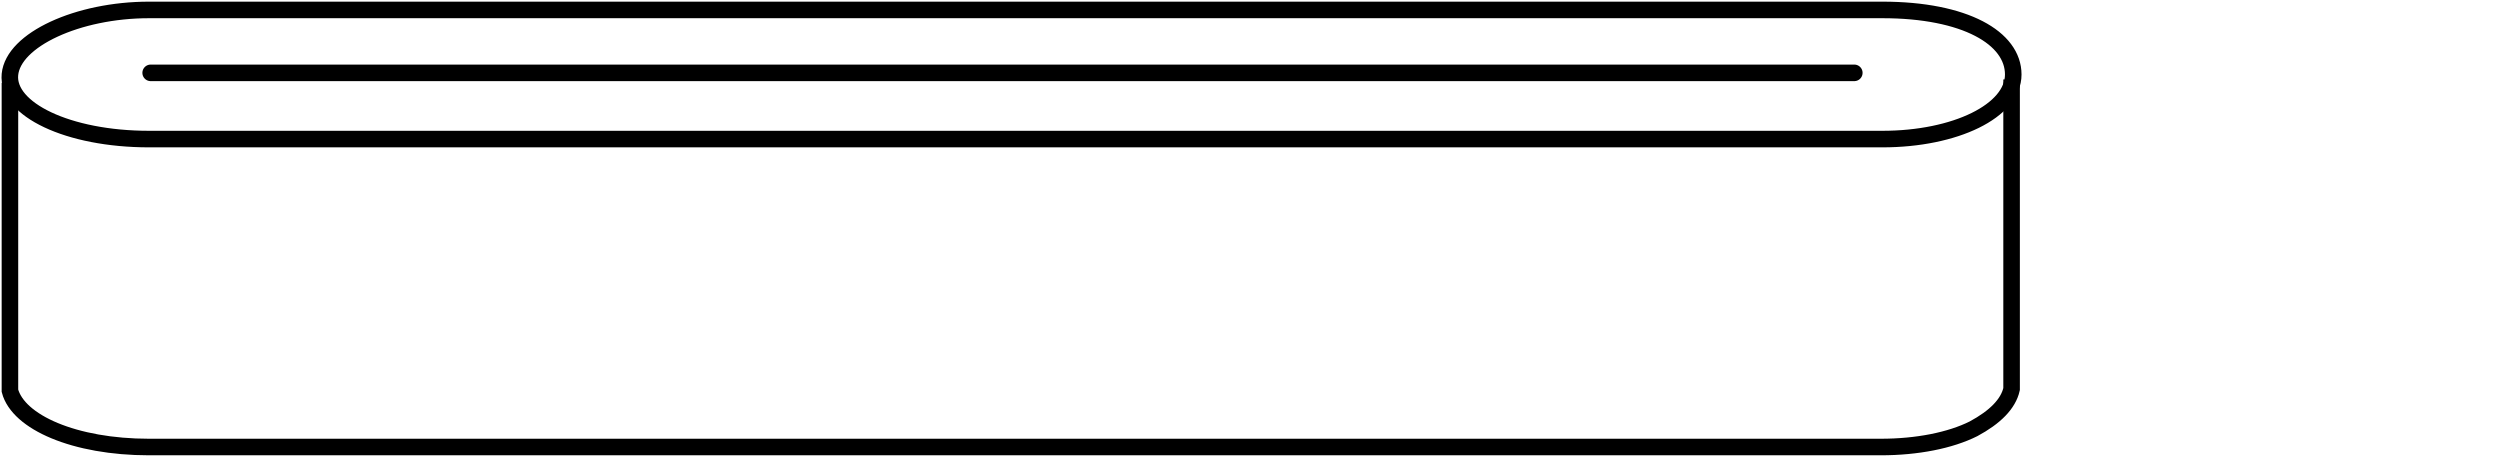 <svg viewBox="0 0 151 27.7" version="1.1" xmlns="http://www.w3.org/2000/svg" id="Layer_1">
  
  <defs>
    <style>
      .st0 {
        stroke-linecap: round;
      }

      .st0, .st1 {
        fill: none;
        stroke: #000;
        stroke-miterlimit: 10;
      }
    </style>
  </defs>
  <path d="M113.7,8.4H9C4.1,8.4.4,6.6.6,4.5S4.7.6,9,.6h104.7c5,0,7.9,1.7,7.9,3.9h0c0,2.2-3.5,3.9-7.9,3.9Z" class="st1"></path>
  <line y2="4.1" x2="121.5" y1="4.1" x1="121.5" class="st1"></line>
  <path d="M121.5,4.8h0v18.7c-.2.9-1,1.7-2.3,2.4-1.4.7-3.4,1.1-5.6,1.1H9c-4.5,0-7.9-1.5-8.4-3.4V5" class="st1"></path>
  <line y2="4.4" x2="112" y1="4.4" x1="9.1" class="st0"></line>
</svg>